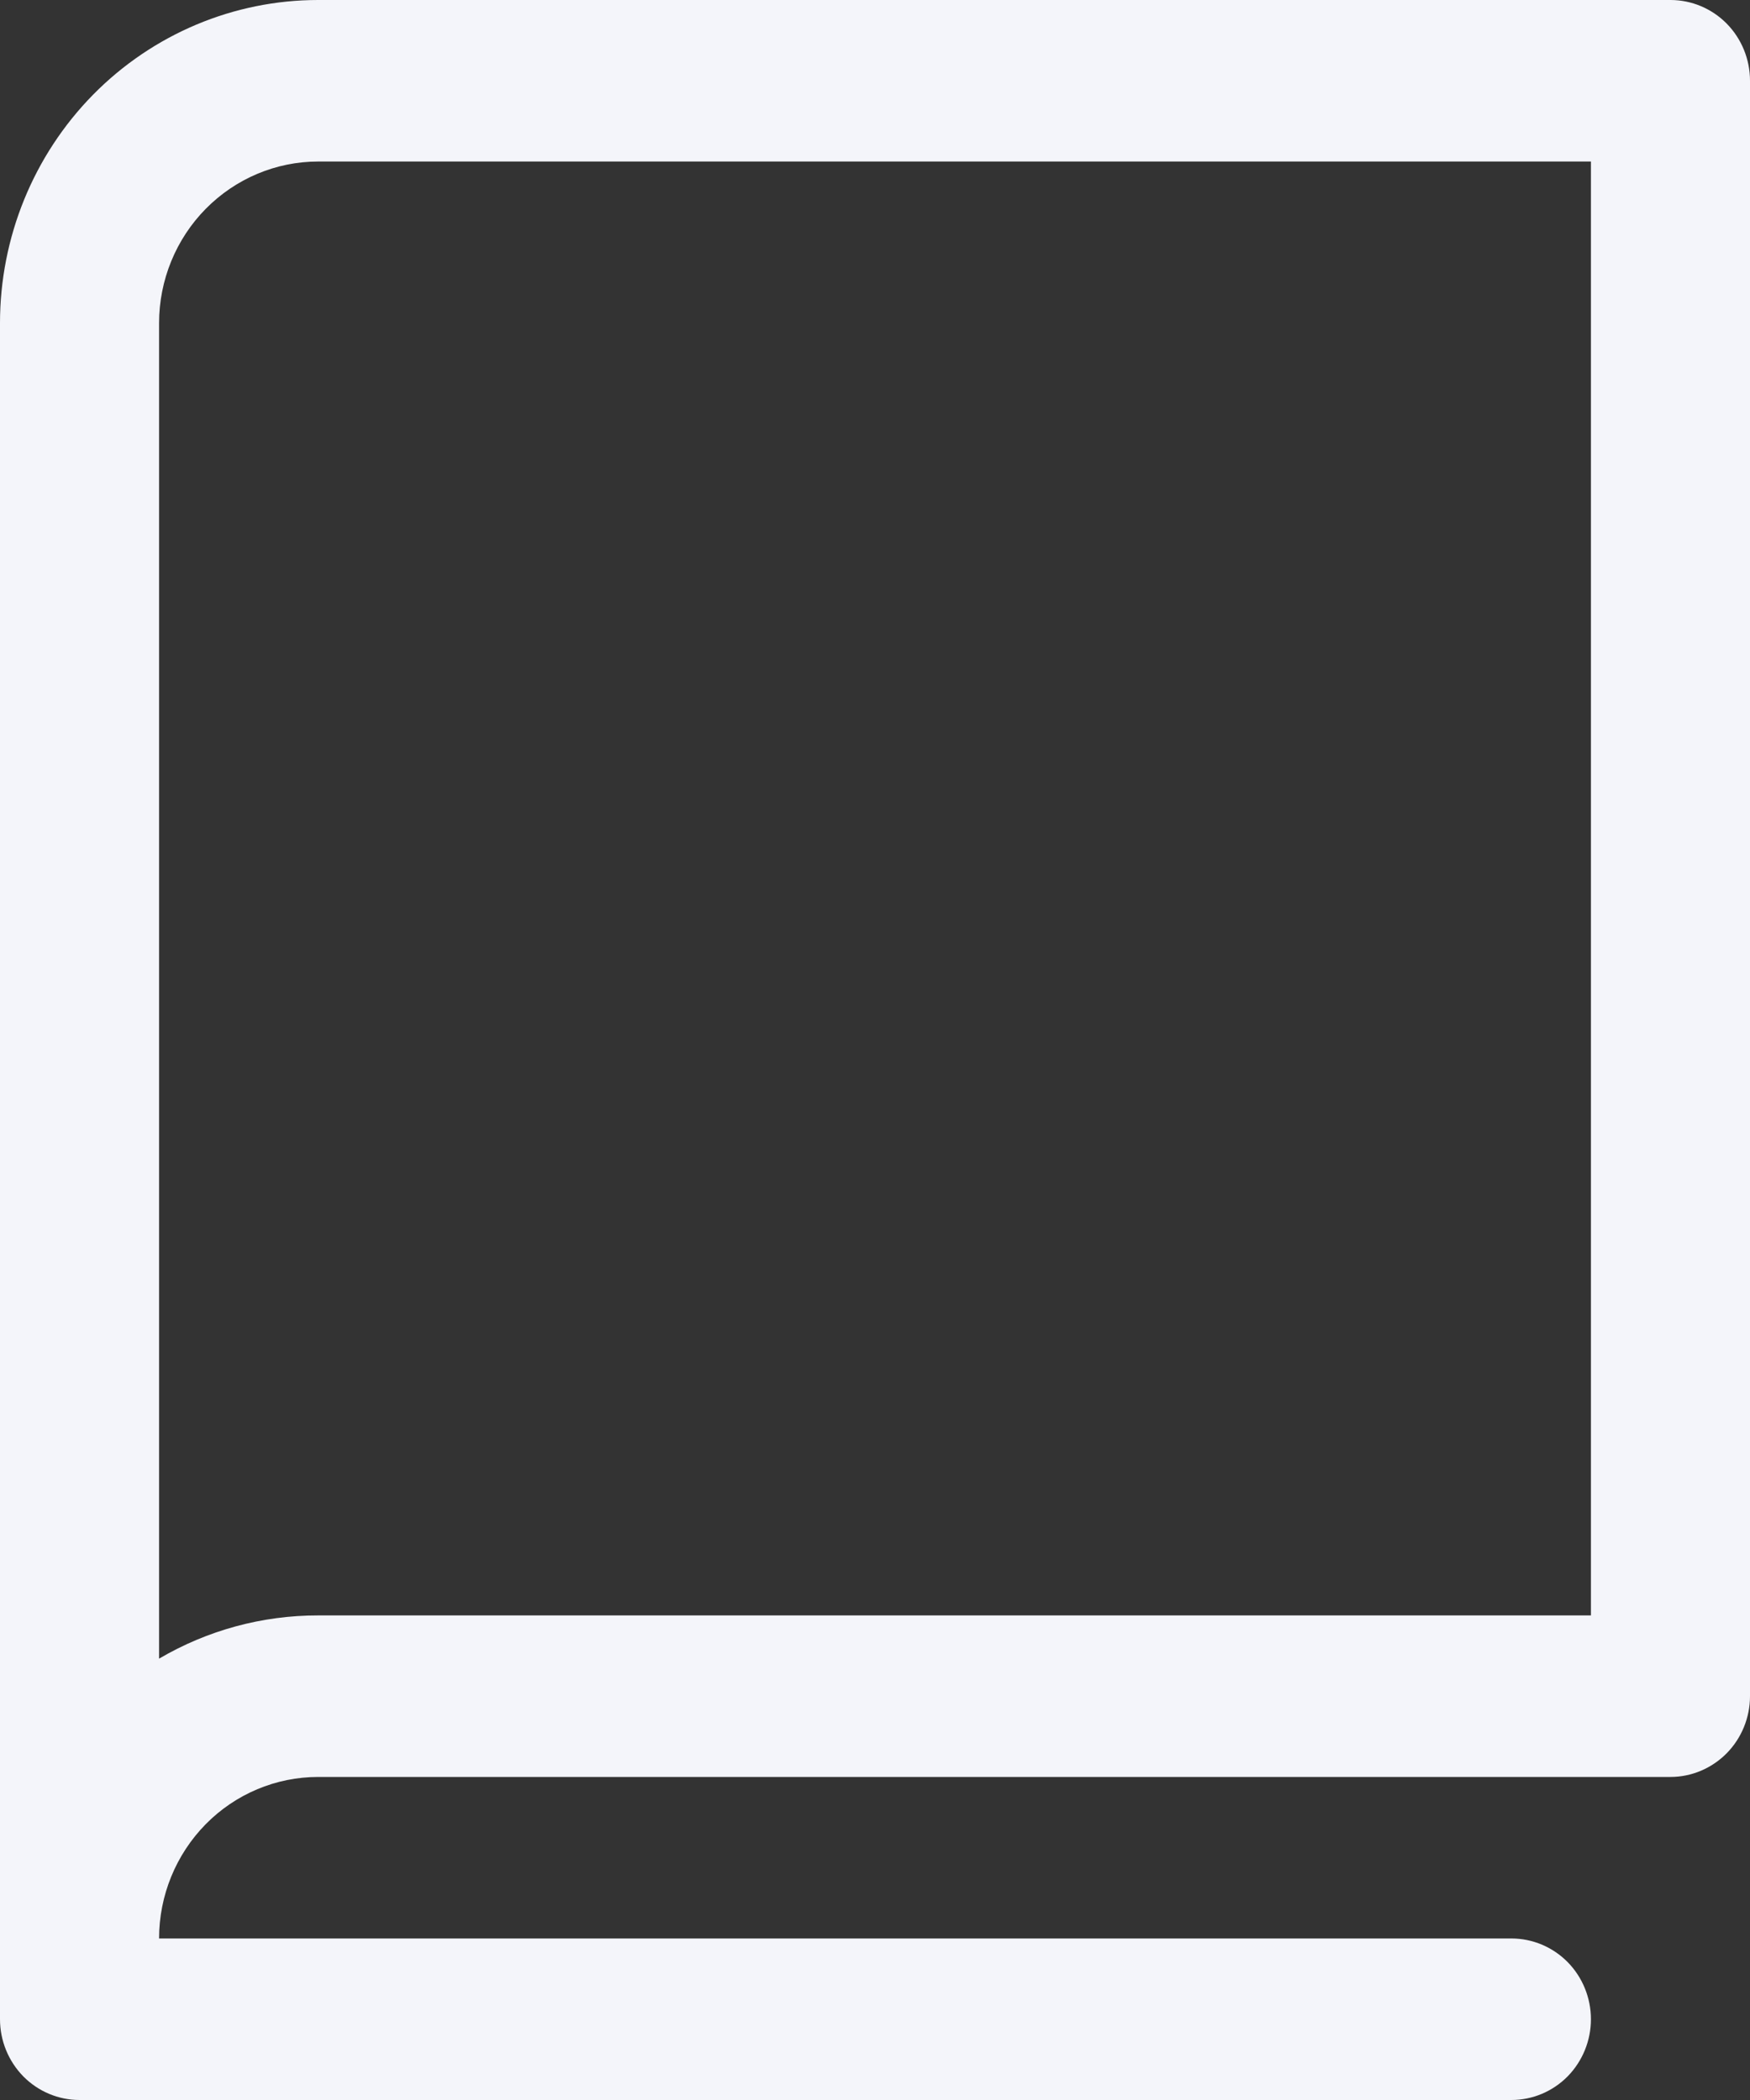 <?xml version="1.0" encoding="UTF-8"?> <svg xmlns="http://www.w3.org/2000/svg" width="20" height="24" viewBox="0 0 20 24" fill="none"><rect x="0" y="0" width="20" height="24" fill="#333333" stroke="none"/> <path d="M19.091 0H3.636C2.672 0 1.747 0.389 1.065 1.081C0.383 1.774 0 2.713 0 3.692V23.077C0 23.322 0.096 23.556 0.266 23.73C0.437 23.903 0.668 24 0.909 24H17.273C17.514 24 17.745 23.903 17.916 23.73C18.086 23.556 18.182 23.322 18.182 23.077C18.182 22.832 18.086 22.597 17.916 22.424C17.745 22.251 17.514 22.154 17.273 22.154H1.818C1.818 21.664 2.01 21.195 2.351 20.848C2.692 20.502 3.154 20.308 3.636 20.308H19.091C19.332 20.308 19.563 20.21 19.734 20.037C19.904 19.864 20 19.629 20 19.385V0.923C20 0.678 19.904 0.443 19.734 0.27C19.563 0.097 19.332 0 19.091 0ZM18.182 18.462H3.636C2.998 18.461 2.371 18.631 1.818 18.956V3.692C1.818 3.203 2.01 2.733 2.351 2.387C2.692 2.041 3.154 1.846 3.636 1.846H18.182V18.462Z" fill="#F4F5FA"></path> </svg> 